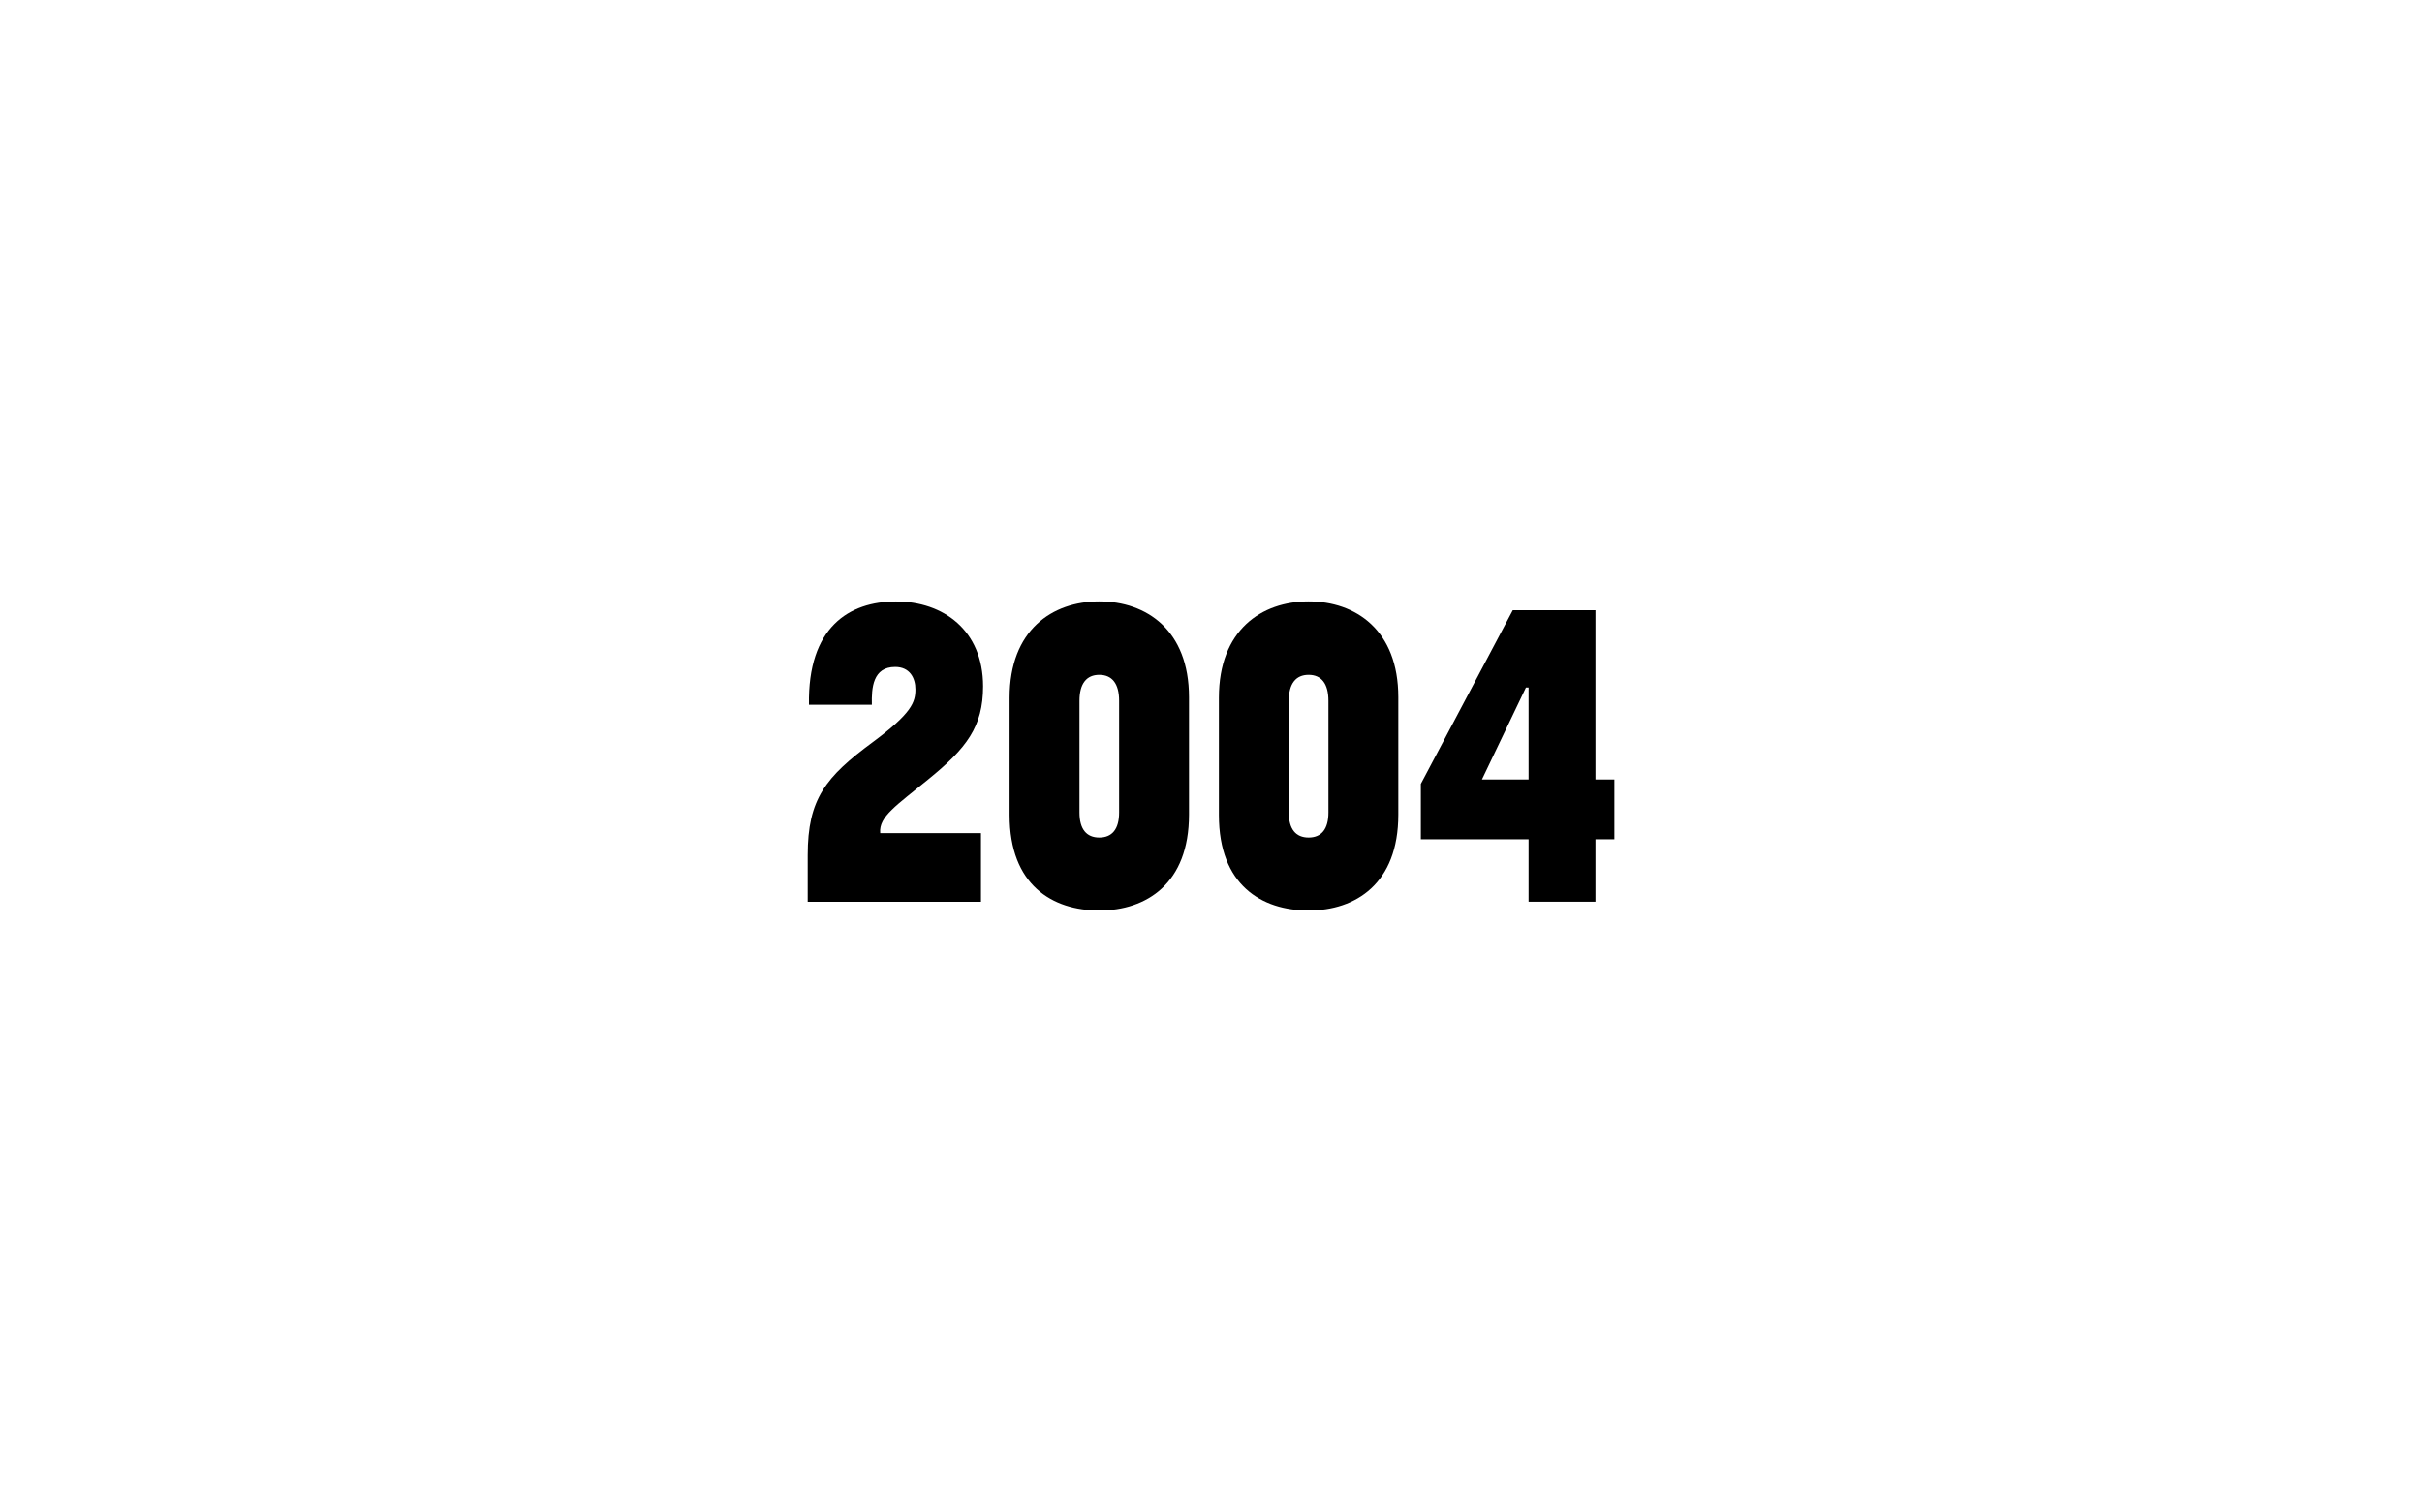 <?xml version="1.0" encoding="UTF-8"?><svg id="uuid-689da0cb-4ac8-4374-bc04-e0b1605aa09a" xmlns="http://www.w3.org/2000/svg" viewBox="0 0 402 251"><path d="m146.1,138.24v.07h16.72v11.39h-28.76v-7.74c0-9.34,2.99-12.99,10.8-18.76,6.5-4.82,7.08-6.64,7.08-8.76,0-1.9-.95-3.72-3.36-3.72-3.72,0-3.94,3.5-3.87,6.28h-10.44c-.22-12.85,6.64-17.15,14.45-17.15s14.45,4.75,14.45,14.09c0,6.72-2.77,10.29-9.05,15.4-5.33,4.38-8.25,6.21-8.03,8.91Z"/><path d="m167.57,115.83c0-11.24,7.08-15.99,14.89-15.99s14.89,4.75,14.89,15.91v19.49c0,11.46-7.08,15.91-14.89,15.91s-14.89-4.23-14.89-15.84v-19.49Zm18.18.51c0-2.85-1.17-4.31-3.29-4.31s-3.29,1.46-3.29,4.31v18.54c0,2.77,1.17,4.16,3.29,4.16s3.29-1.39,3.29-4.16v-18.54Z"/><path d="m202.31,115.83c0-11.24,7.08-15.99,14.89-15.99s14.89,4.75,14.89,15.91v19.49c0,11.46-7.08,15.91-14.89,15.91s-14.89-4.23-14.89-15.84v-19.49Zm18.18.51c0-2.85-1.17-4.31-3.29-4.31s-3.29,1.46-3.29,4.31v18.54c0,2.77,1.17,4.16,3.29,4.16s3.29-1.39,3.29-4.16v-18.54Z"/><path d="m253.71,139.33h-17.88v-9.2l15.26-28.83h13.72v28.1h3.14v9.93h-3.14v10.37h-11.1v-10.37Zm-7.74-9.93h7.74v-15.26h-.44l-7.3,15.26Z"/></svg>
